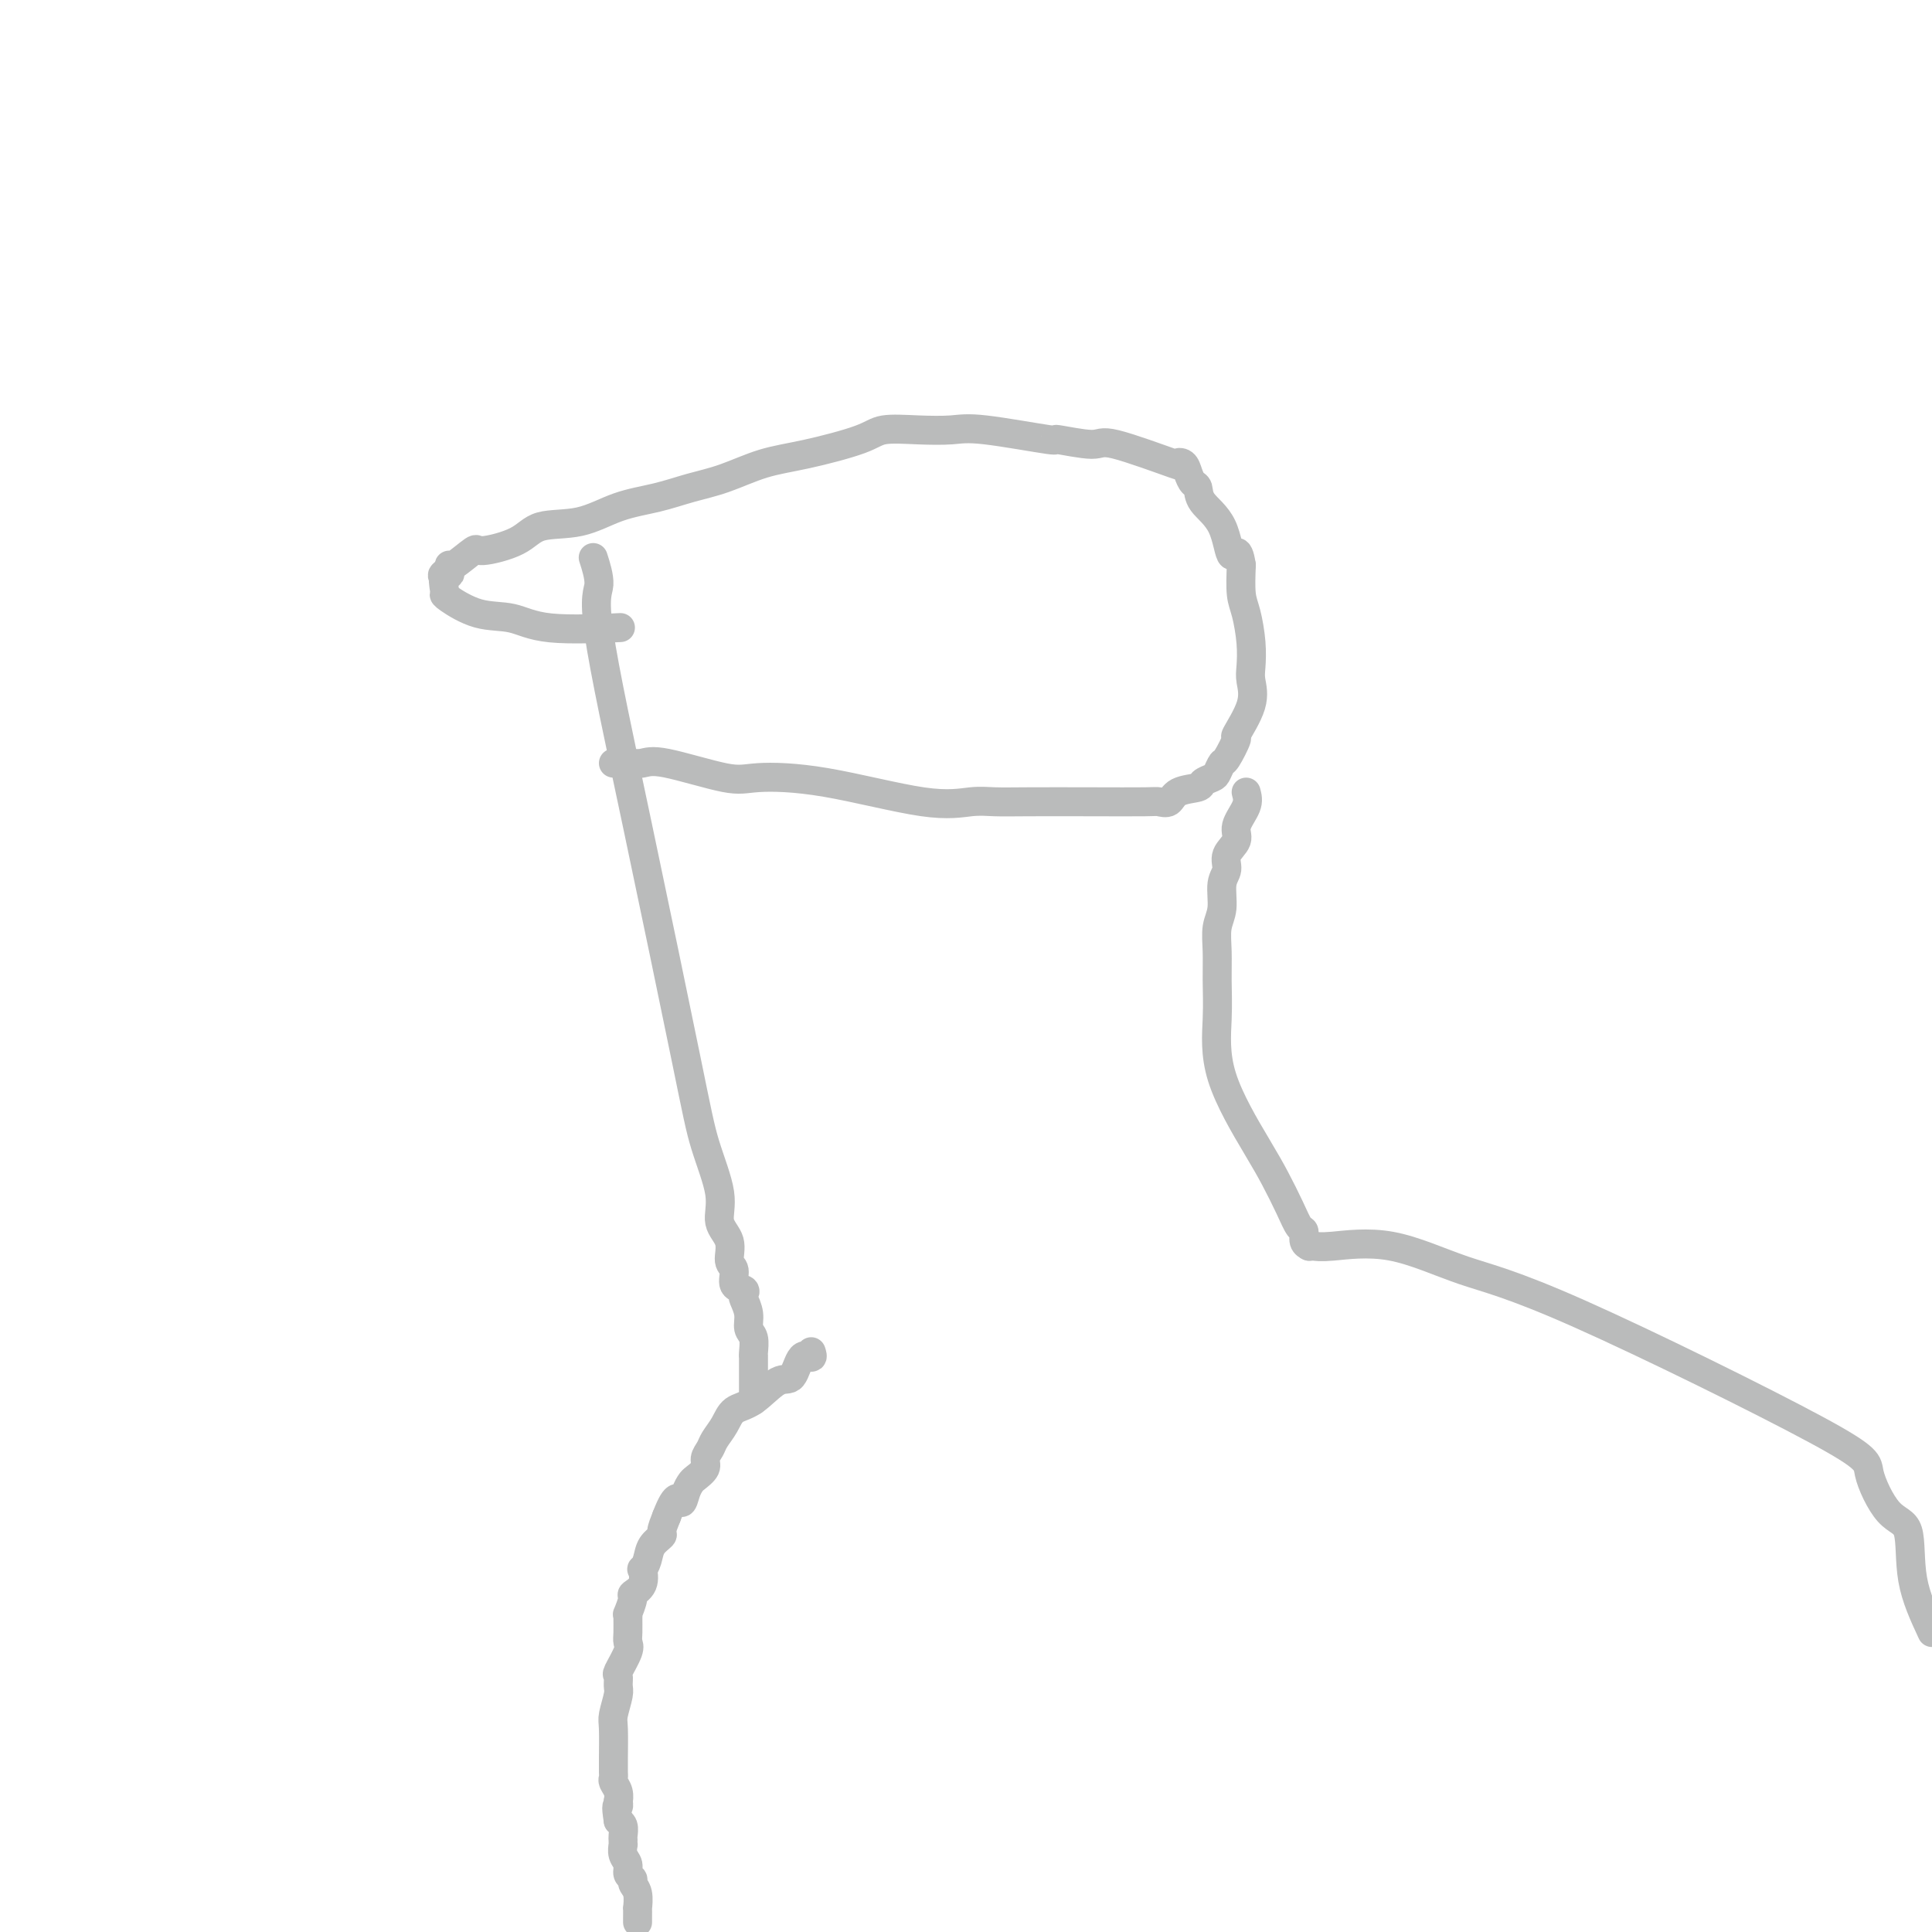 <svg viewBox='0 0 400 400' version='1.1' xmlns='http://www.w3.org/2000/svg' xmlns:xlink='http://www.w3.org/1999/xlink'><g fill='none' stroke='#BABBBB' stroke-width='6' stroke-linecap='round' stroke-linejoin='round'><path d='M132,398c-0.002,-0.176 -0.005,-0.351 0,-1c0.005,-0.649 0.016,-1.771 0,-2c-0.016,-0.229 -0.061,0.434 0,0c0.061,-0.434 0.228,-1.965 0,-3c-0.228,-1.035 -0.849,-1.575 -1,-2c-0.151,-0.425 0.170,-0.734 0,-1c-0.170,-0.266 -0.830,-0.487 -1,-1c-0.170,-0.513 0.151,-1.318 0,-2c-0.151,-0.682 -0.773,-1.243 -1,-2c-0.227,-0.757 -0.060,-1.712 0,-2c0.060,-0.288 0.012,0.091 0,0c-0.012,-0.091 0.011,-0.651 0,-1c-0.011,-0.349 -0.054,-0.485 0,-1c0.054,-0.515 0.207,-1.408 0,-2c-0.207,-0.592 -0.773,-0.883 -1,-1c-0.227,-0.117 -0.113,-0.058 0,0'/><path d='M128,377c-0.620,-3.861 -0.170,-3.013 0,-3c0.170,0.013 0.060,-0.808 0,-1c-0.060,-0.192 -0.069,0.247 0,0c0.069,-0.247 0.215,-1.180 0,-2c-0.215,-0.820 -0.790,-1.528 -1,-2c-0.210,-0.472 -0.056,-0.707 0,-1c0.056,-0.293 0.014,-0.643 0,-1c-0.014,-0.357 0.000,-0.722 0,-1c-0.000,-0.278 -0.014,-0.469 0,-2c0.014,-1.531 0.057,-4.404 0,-6c-0.057,-1.596 -0.213,-1.916 0,-3c0.213,-1.084 0.797,-2.931 1,-4c0.203,-1.069 0.026,-1.361 0,-2c-0.026,-0.639 0.098,-1.626 0,-2c-0.098,-0.374 -0.419,-0.135 0,-1c0.419,-0.865 1.577,-2.835 2,-4c0.423,-1.165 0.112,-1.525 0,-2c-0.112,-0.475 -0.026,-1.066 0,-2c0.026,-0.934 -0.009,-2.211 0,-3c0.009,-0.789 0.063,-1.092 0,-1c-0.063,0.092 -0.241,0.577 0,0c0.241,-0.577 0.901,-2.216 1,-3c0.099,-0.784 -0.362,-0.712 0,-1c0.362,-0.288 1.549,-0.934 2,-2c0.451,-1.066 0.167,-2.552 0,-3c-0.167,-0.448 -0.217,0.141 0,0c0.217,-0.141 0.702,-1.013 1,-2c0.298,-0.987 0.410,-2.089 1,-3c0.590,-0.911 1.659,-1.630 2,-2c0.341,-0.370 -0.045,-0.391 0,-1c0.045,-0.609 0.523,-1.804 1,-3'/><path d='M138,314c2.180,-5.693 2.630,-3.426 3,-3c0.370,0.426 0.658,-0.988 1,-2c0.342,-1.012 0.736,-1.622 1,-2c0.264,-0.378 0.399,-0.523 1,-1c0.601,-0.477 1.670,-1.285 2,-2c0.330,-0.715 -0.079,-1.337 0,-2c0.079,-0.663 0.645,-1.368 1,-2c0.355,-0.632 0.500,-1.190 1,-2c0.500,-0.810 1.355,-1.873 2,-3c0.645,-1.127 1.078,-2.317 2,-3c0.922,-0.683 2.331,-0.858 4,-2c1.669,-1.142 3.596,-3.252 5,-4c1.404,-0.748 2.285,-0.134 3,-1c0.715,-0.866 1.264,-3.211 2,-4c0.736,-0.789 1.660,-0.020 2,0c0.340,0.020 0.097,-0.709 0,-1c-0.097,-0.291 -0.049,-0.146 0,0'/><path d='M156,290c0.000,-1.047 0.000,-2.094 0,-3c-0.000,-0.906 -0.000,-1.669 0,-2c0.000,-0.331 0.001,-0.228 0,-1c-0.001,-0.772 -0.004,-2.419 0,-3c0.004,-0.581 0.016,-0.098 0,0c-0.016,0.098 -0.061,-0.191 0,-1c0.061,-0.809 0.226,-2.139 0,-3c-0.226,-0.861 -0.843,-1.253 -1,-2c-0.157,-0.747 0.146,-1.847 0,-3c-0.146,-1.153 -0.742,-2.358 -1,-3c-0.258,-0.642 -0.179,-0.723 0,-1c0.179,-0.277 0.456,-0.752 0,-1c-0.456,-0.248 -1.647,-0.270 -2,-1c-0.353,-0.730 0.132,-2.168 0,-3c-0.132,-0.832 -0.882,-1.058 -1,-2c-0.118,-0.942 0.396,-2.600 0,-4c-0.396,-1.400 -1.701,-2.542 -2,-4c-0.299,-1.458 0.409,-3.234 0,-6c-0.409,-2.766 -1.933,-6.523 -3,-10c-1.067,-3.477 -1.677,-6.673 -4,-18c-2.323,-11.327 -6.360,-30.784 -10,-48c-3.640,-17.216 -6.883,-32.192 -8,-40c-1.117,-7.808 -0.108,-8.448 0,-10c0.108,-1.552 -0.683,-4.015 -1,-5c-0.317,-0.985 -0.158,-0.493 0,0'/><path d='M127,158c0.464,-0.002 0.927,-0.003 1,0c0.073,0.003 -0.245,0.012 0,0c0.245,-0.012 1.052,-0.045 2,0c0.948,0.045 2.037,0.170 3,0c0.963,-0.170 1.802,-0.633 5,0c3.198,0.633 8.757,2.362 12,3c3.243,0.638 4.172,0.185 7,0c2.828,-0.185 7.555,-0.102 14,1c6.445,1.102 14.609,3.223 20,4c5.391,0.777 8.008,0.208 10,0c1.992,-0.208 3.359,-0.056 5,0c1.641,0.056 3.557,0.017 7,0c3.443,-0.017 8.415,-0.011 13,0c4.585,0.011 8.784,0.028 11,0c2.216,-0.028 2.448,-0.101 3,0c0.552,0.101 1.423,0.378 2,0c0.577,-0.378 0.861,-1.409 2,-2c1.139,-0.591 3.132,-0.740 4,-1c0.868,-0.260 0.612,-0.630 1,-1c0.388,-0.370 1.419,-0.742 2,-1c0.581,-0.258 0.713,-0.404 1,-1c0.287,-0.596 0.729,-1.642 1,-2c0.271,-0.358 0.370,-0.028 1,-1c0.630,-0.972 1.790,-3.245 2,-4c0.210,-0.755 -0.532,0.008 0,-1c0.532,-1.008 2.336,-3.789 3,-6c0.664,-2.211 0.188,-3.853 0,-5c-0.188,-1.147 -0.089,-1.799 0,-3c0.089,-1.201 0.168,-2.951 0,-5c-0.168,-2.049 -0.584,-4.398 -1,-6c-0.416,-1.602 -0.833,-2.458 -1,-4c-0.167,-1.542 -0.083,-3.771 0,-6'/><path d='M257,117c-0.703,-4.644 -1.459,-1.754 -2,-2c-0.541,-0.246 -0.866,-3.627 -2,-6c-1.134,-2.373 -3.077,-3.739 -4,-5c-0.923,-1.261 -0.828,-2.416 -1,-3c-0.172,-0.584 -0.613,-0.597 -1,-1c-0.387,-0.403 -0.720,-1.195 -1,-2c-0.280,-0.805 -0.506,-1.622 -1,-2c-0.494,-0.378 -1.256,-0.316 -1,0c0.256,0.316 1.530,0.885 -1,0c-2.530,-0.885 -8.865,-3.226 -12,-4c-3.135,-0.774 -3.070,0.017 -5,0c-1.930,-0.017 -5.854,-0.841 -7,-1c-1.146,-0.159 0.486,0.348 -2,0c-2.486,-0.348 -9.089,-1.553 -13,-2c-3.911,-0.447 -5.131,-0.138 -7,0c-1.869,0.138 -4.387,0.105 -7,0c-2.613,-0.105 -5.320,-0.281 -7,0c-1.680,0.281 -2.334,1.020 -5,2c-2.666,0.980 -7.343,2.202 -11,3c-3.657,0.798 -6.292,1.171 -9,2c-2.708,0.829 -5.487,2.114 -8,3c-2.513,0.886 -4.759,1.373 -7,2c-2.241,0.627 -4.475,1.392 -7,2c-2.525,0.608 -5.339,1.057 -8,2c-2.661,0.943 -5.168,2.379 -8,3c-2.832,0.621 -5.988,0.427 -8,1c-2.012,0.573 -2.879,1.915 -5,3c-2.121,1.085 -5.497,1.915 -7,2c-1.503,0.085 -1.135,-0.575 -2,0c-0.865,0.575 -2.964,2.386 -4,3c-1.036,0.614 -1.010,0.033 -1,0c0.010,-0.033 0.005,0.484 0,1'/><path d='M93,118c-2.879,1.663 -0.576,1.322 0,1c0.576,-0.322 -0.575,-0.625 -1,0c-0.425,0.625 -0.124,2.180 0,3c0.124,0.820 0.071,0.907 0,1c-0.071,0.093 -0.160,0.193 1,1c1.160,0.807 3.571,2.321 6,3c2.429,0.679 4.878,0.522 7,1c2.122,0.478 3.917,1.590 8,2c4.083,0.410 10.452,0.117 13,0c2.548,-0.117 1.274,-0.059 0,0'/><path d='M258,164c0.243,0.887 0.487,1.774 0,3c-0.487,1.226 -1.704,2.791 -2,4c-0.296,1.209 0.328,2.063 0,3c-0.328,0.937 -1.608,1.957 -2,3c-0.392,1.043 0.105,2.108 0,3c-0.105,0.892 -0.813,1.611 -1,3c-0.187,1.389 0.147,3.448 0,5c-0.147,1.552 -0.774,2.599 -1,4c-0.226,1.401 -0.052,3.157 0,5c0.052,1.843 -0.020,3.772 0,6c0.020,2.228 0.130,4.756 0,8c-0.130,3.244 -0.501,7.206 1,12c1.501,4.794 4.876,10.421 7,14c2.124,3.579 2.999,5.109 4,7c1.001,1.891 2.128,4.143 3,6c0.872,1.857 1.488,3.321 2,4c0.512,0.679 0.921,0.574 1,1c0.079,0.426 -0.171,1.384 0,2c0.171,0.616 0.763,0.890 1,1c0.237,0.110 0.118,0.055 0,0'/><path d='M271,258c0.237,-0.034 0.474,-0.068 1,0c0.526,0.068 1.340,0.238 4,0c2.660,-0.238 7.165,-0.883 12,0c4.835,0.883 10.000,3.294 15,5c5.000,1.706 9.834,2.706 24,9c14.166,6.294 37.663,17.883 49,24c11.337,6.117 10.513,6.761 11,9c0.487,2.239 2.285,6.075 4,8c1.715,1.925 3.346,1.941 4,4c0.654,2.059 0.330,6.160 1,10c0.670,3.840 2.335,7.420 4,11'/></g>
</svg>
